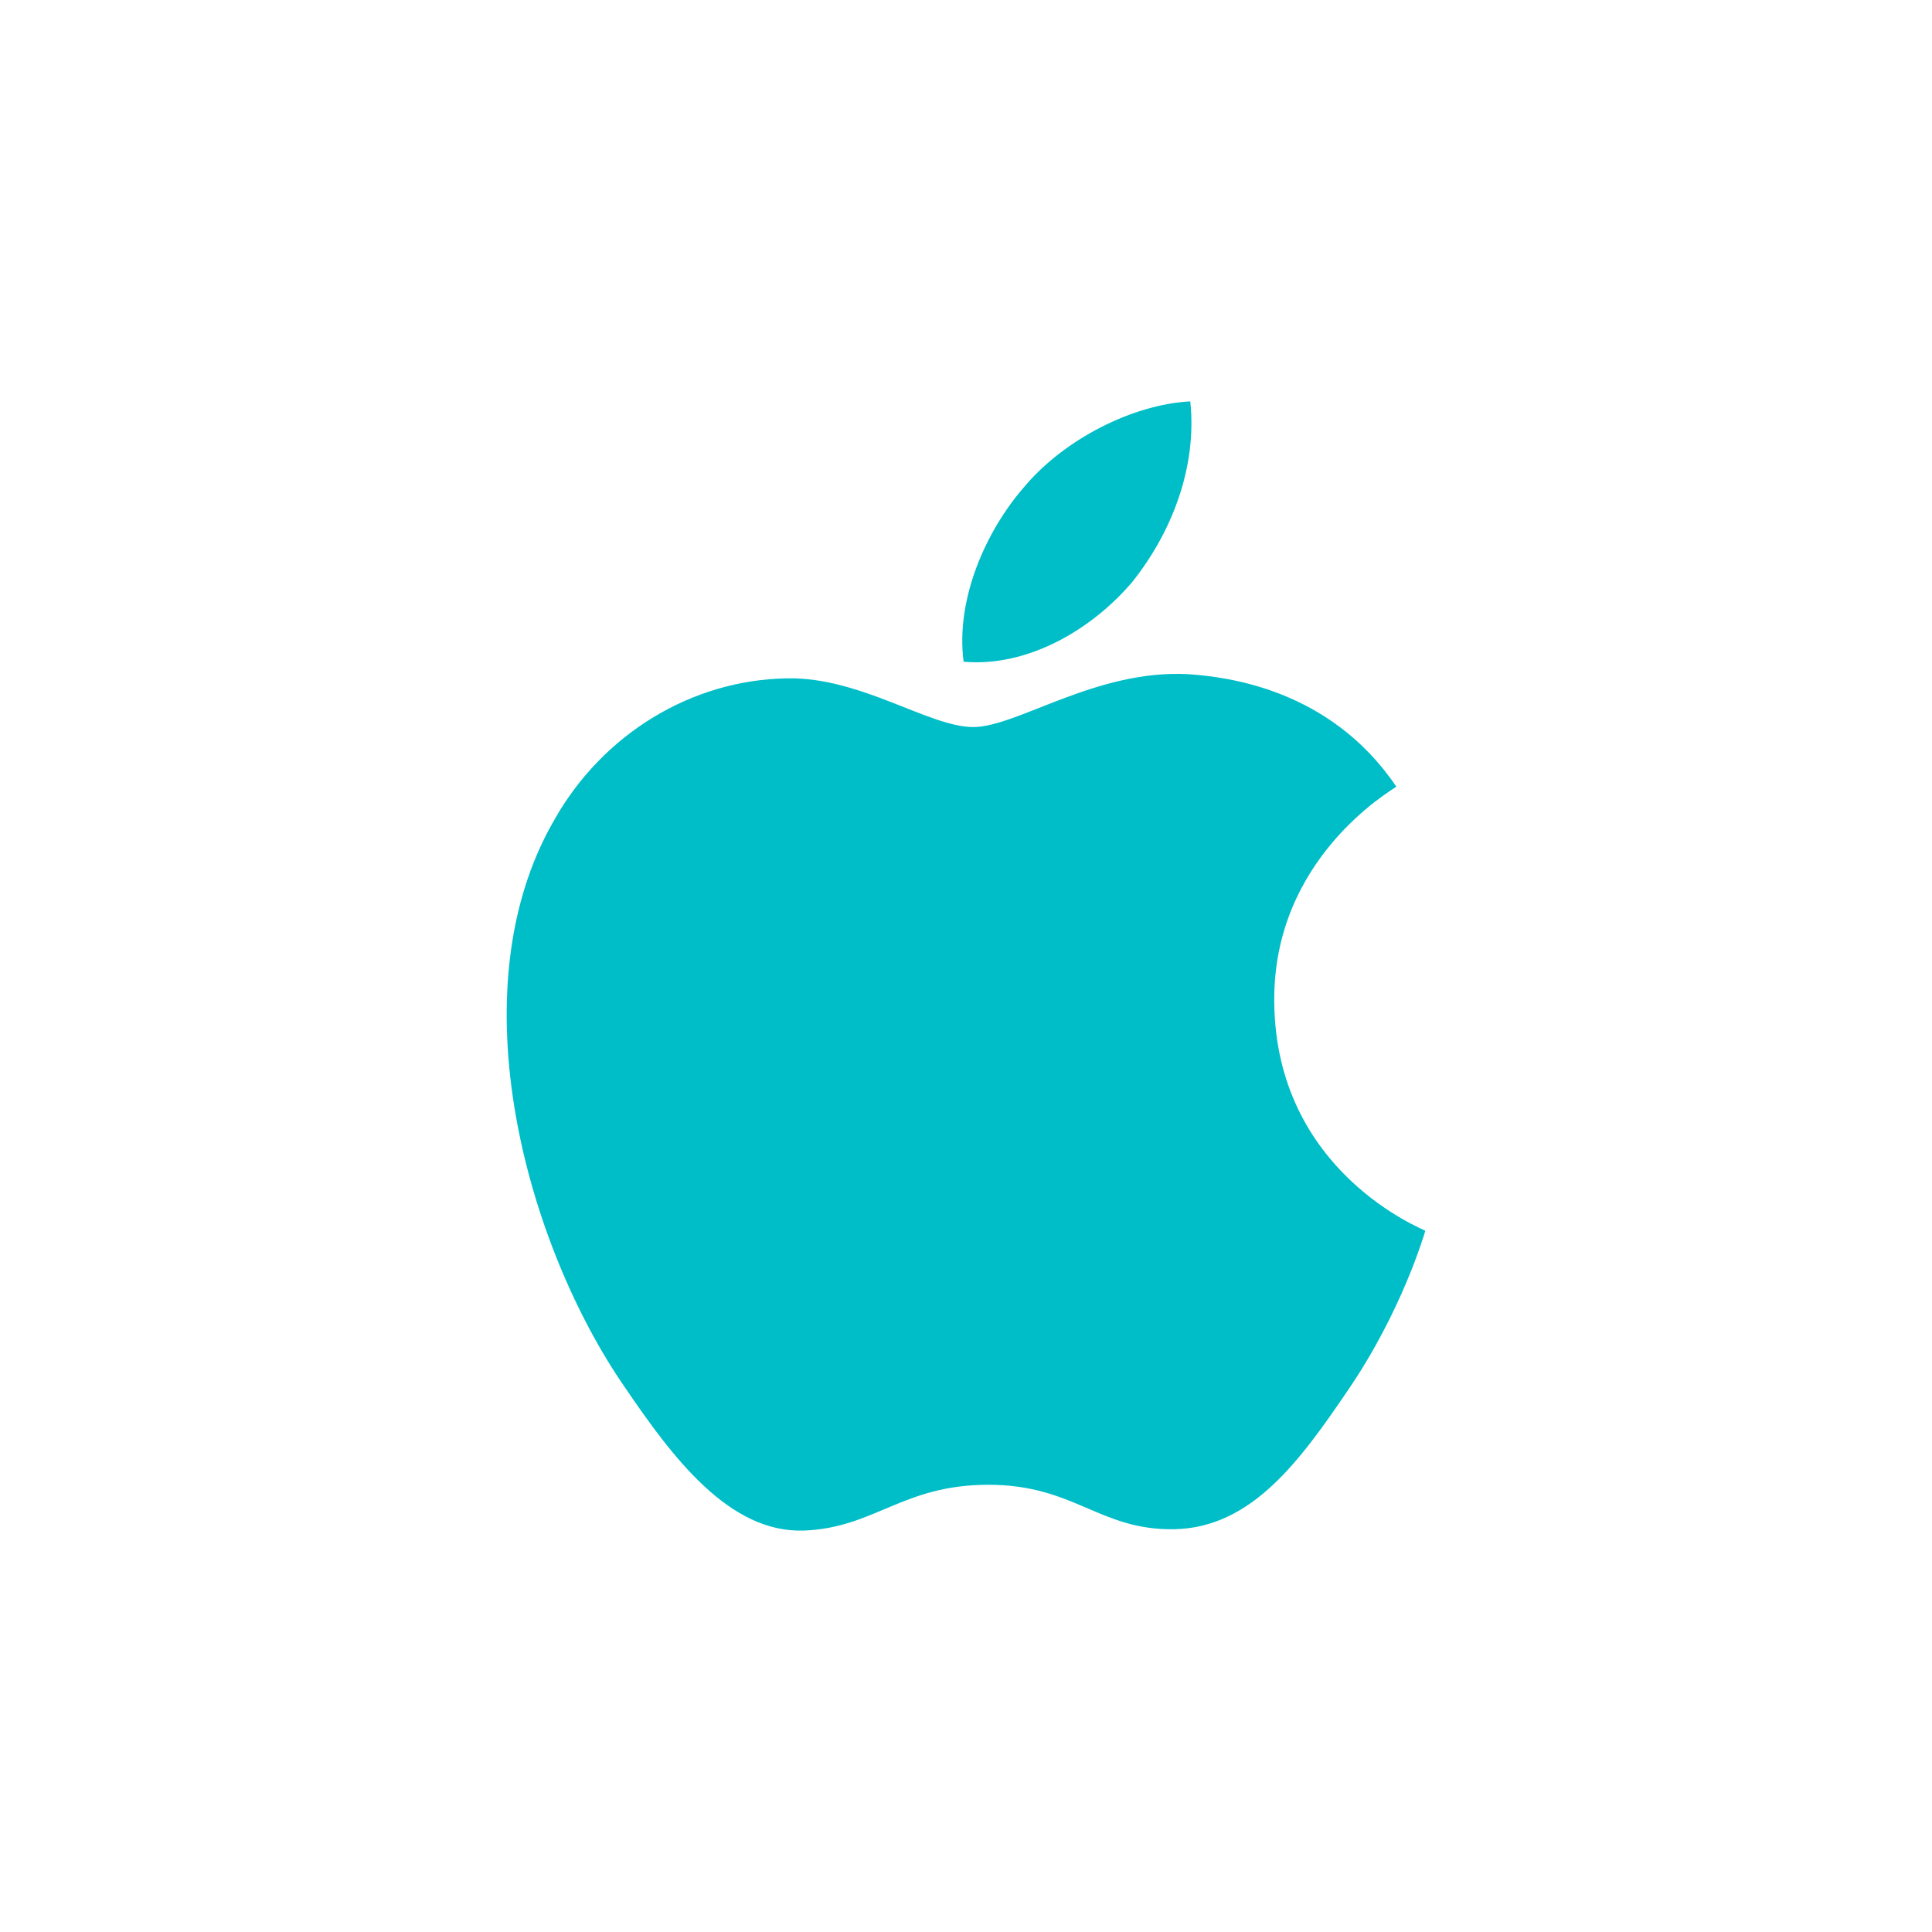 <svg viewBox="0 0 1048.14 1048.14" xmlns="http://www.w3.org/2000/svg" id="Layer_1"><defs><style>.cls-1{fill:#00bec8;stroke-width:0px;}</style></defs><path d="m614.09,315.95c21.14-26.39,35.5-61.9,31.65-98.19-30.89,1.55-68.64,20.44-90.5,46.89-19.65,22.6-36.99,59.59-32.47,94.36,34.77,3.01,69.4-17.37,91.32-43.07" class="cls-1"></path><path d="m645.38,365.79c-50.45-3.04-93.33,28.64-117.38,28.64s-60.95-27.15-100.86-26.42c-51.87.76-100.1,30.13-126.43,76.81-54.15,93.36-14.3,231.91,38.42,308.02,25.6,37.6,56.4,78.99,97.06,77.51,38.42-1.49,53.39-24.84,100.07-24.84s60.23,24.84,100.83,24.11c42.12-.76,68.52-37.69,94.12-75.29,29.31-42.88,41.33-84.34,42.06-86.62-.73-.76-81.24-31.68-81.97-124.25-.76-77.54,63.2-114.41,66.24-116.68-36.14-53.48-92.57-59.5-112.16-60.98" class="cls-1"></path></svg>